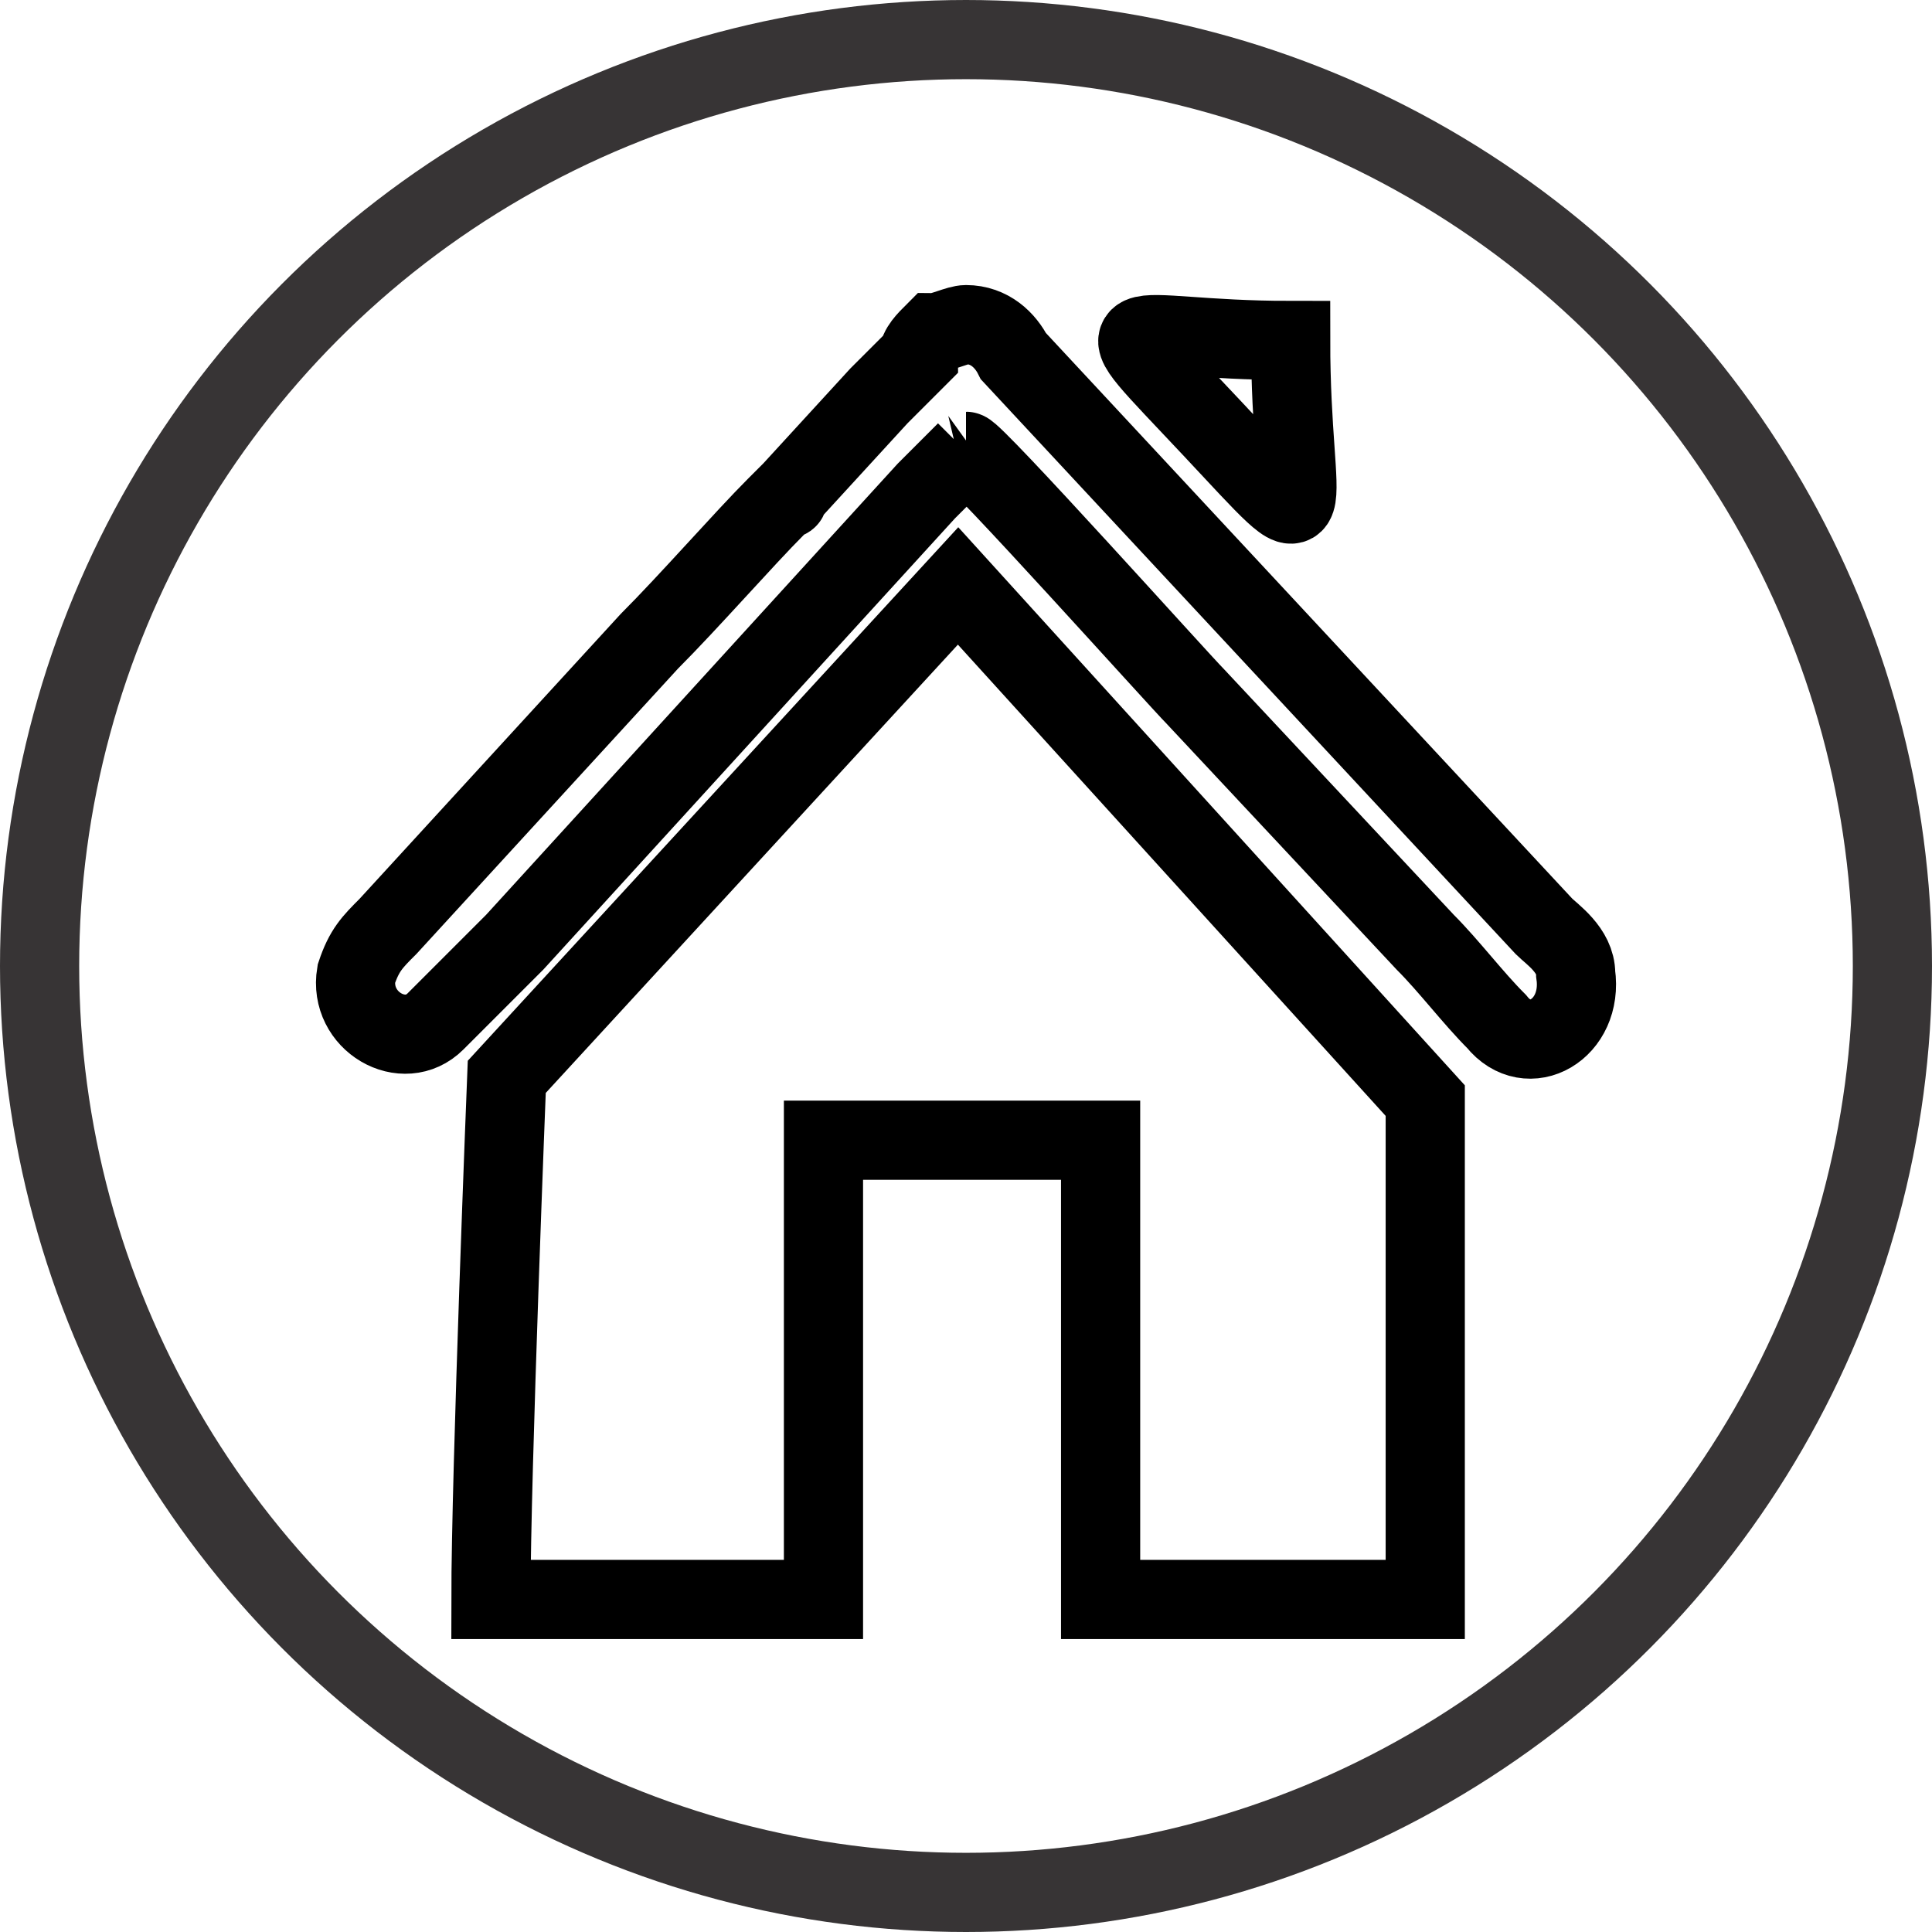 <?xml version="1.0" encoding="UTF-8"?>
<!DOCTYPE svg PUBLIC "-//W3C//DTD SVG 1.1//EN" "http://www.w3.org/Graphics/SVG/1.1/DTD/svg11.dtd">
<!-- Creator: CorelDRAW X6 -->
<svg xmlns="http://www.w3.org/2000/svg" xml:space="preserve" width="0.244in" height="0.244in" version="1.1" style="shape-rendering:geometricPrecision; text-rendering:geometricPrecision; image-rendering:optimizeQuality; fill-rule:evenodd; clip-rule:evenodd"
viewBox="0 0 244 244"
 xmlns:xlink="http://www.w3.org/1999/xlink">
 <defs>
  <style type="text/css">
   <![CDATA[
    .str1 {stroke:#373435;stroke-width:10}
    .str0 {stroke:black;stroke-width:10}
    .fil0 {fill:none}
   ]]>
  </style>
 </defs>
 <g id="Layer_x0020_1">
  <g id="_202295376">
   <g>
    <path class="fil0 str0" d="M122 57c1,0 27,29 29,31l29 31c3,3 6,7 9,10 4,5 11,1 10,-6 0,-3 -3,-5 -4,-6l-67 -72c-1,-2 -3,-4 -6,-4 -1,0 -3,1 -4,1 -1,1 -2,2 -2,3 -2,2 -3,3 -5,5l-11 12c-1,1 0,1 -1,1 -1,1 -1,1 -1,1 -4,4 -11,12 -16,17l-33 36c-2,2 -3,3 -4,6 -1,6 6,10 10,6 3,-3 7,-7 10,-10l52 -57c2,-2 3,-3 5,-5z"/>
    <path class="fil0 str0" d="M163 43c-22,0 -25,-5 -10,11 15,16 10,12 10,-11z"/>
    <path class="fil0 str0" d="M62 202c0,-16 2,-66 2,-66l57 -62 59 65 0 63 -41 0 0 -58 -35 0 0 58 -41 0z"/>
   </g>
   <circle class="fil0 str1" cx="122" cy="122" r="117"/>
  </g>
 </g>
</svg>
